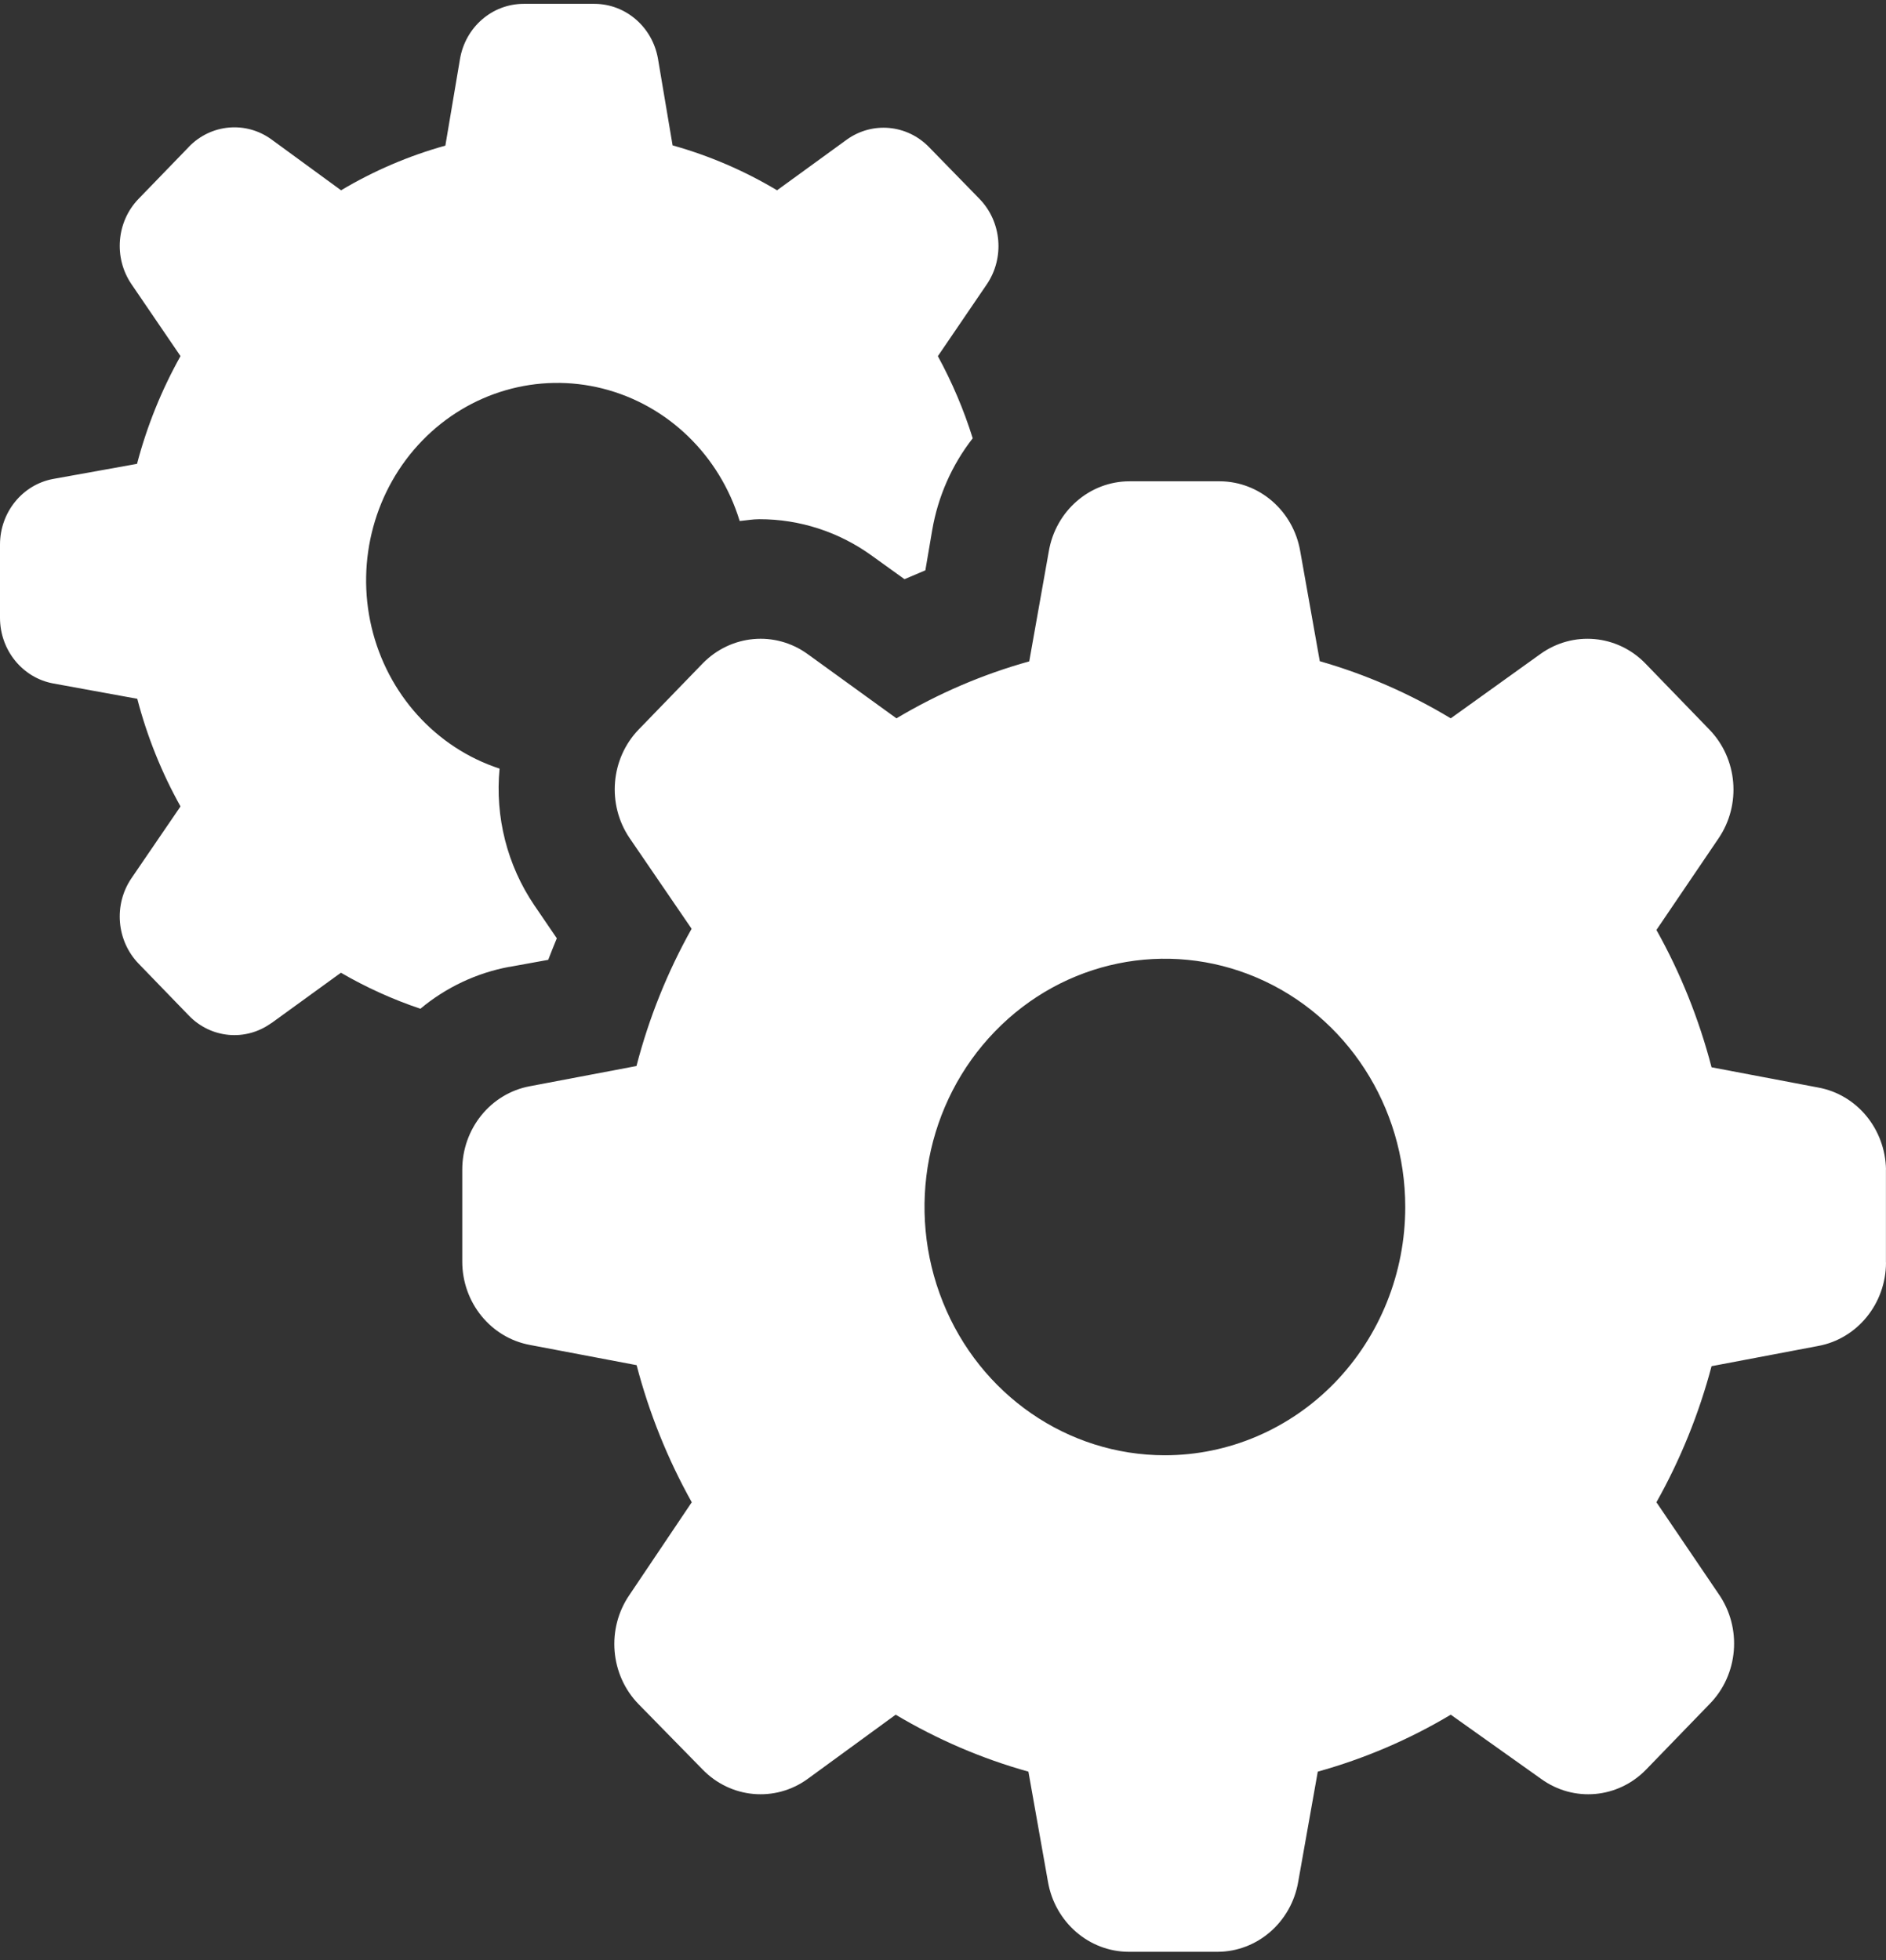 <?xml version="1.0" encoding="UTF-8"?>
<svg width="102px" height="106px" viewBox="0 0 102 106" version="1.1" xmlns="http://www.w3.org/2000/svg" xmlns:xlink="http://www.w3.org/1999/xlink">
    <rect x="0" y="0" width="102" height="106" fill="#333333" stroke="none"/>
    <!-- Generator: Sketch 46.2 (44496) - http://www.bohemiancoding.com/sketch -->
    <title>3_vorbereitung</title>
    <desc>Created with Sketch.</desc>
    <defs></defs>
    <g id="Page-1" stroke="none" stroke-width="1" fill="none" fill-rule="evenodd">
        <g id="Footer-2" transform="translate(-481, -888)" fill-rule="nonzero" fill="#FFFFFF">
            <g id="Group-3" transform="translate(285, 521)">
                <path d="M198.878,403.962 C197.215,403.656 196,402.159 196,400.411 L196,396.452 C196,394.704 197.215,393.208 198.878,392.901 L203.411,392.085 C203.946,390.048 204.737,388.088 205.762,386.259 L203.107,382.364 C202.135,380.931 202.3,378.983 203.498,377.75 L206.215,374.943 L206.215,374.939 C207.409,373.706 209.291,373.536 210.674,374.535 L214.446,377.291 C216.216,376.236 218.114,375.424 220.086,374.875 L220.877,370.193 C221.169,368.467 222.618,367.212 224.315,367.208 L228.16,367.208 C229.848,367.217 231.29,368.467 231.586,370.181 L232.376,374.863 C234.353,375.415 236.255,376.232 238.025,377.291 L241.789,374.556 C243.172,373.557 245.054,373.727 246.248,374.96 L248.977,377.759 C250.176,378.996 250.34,380.944 249.369,382.377 L246.721,386.263 L246.721,386.259 C247.491,387.671 248.125,389.159 248.607,390.703 C247.483,392.14 246.729,393.85 246.417,395.665 L246.046,397.843 L244.918,398.323 L243.18,397.073 C241.389,395.767 239.248,395.074 237.058,395.079 C236.712,395.079 236.383,395.142 236.004,395.176 C234.917,391.617 232.113,388.904 228.601,388.015 C225.093,387.127 221.392,388.194 218.835,390.83 C216.278,393.467 215.24,397.29 216.093,400.913 C216.949,404.536 219.572,407.44 223.018,408.567 C222.767,411.178 223.434,413.798 224.891,415.949 L226.114,417.744 C225.958,418.127 225.797,418.518 225.649,418.909 L223.541,419.292 L223.545,419.287 C221.783,419.615 220.128,420.393 218.736,421.554 C217.245,421.052 215.804,420.401 214.438,419.606 L210.666,422.341 L210.662,422.336 C209.279,423.331 207.405,423.157 206.215,421.924 L203.498,419.117 C202.3,417.88 202.135,415.932 203.107,414.499 L205.762,410.612 C204.741,408.784 203.955,406.828 203.424,404.791 L198.878,403.962 Z M297.996,430.224 L297.996,435.279 L298,435.279 C297.996,437.502 296.447,439.404 294.328,439.792 L288.566,440.884 C287.884,443.461 286.881,445.935 285.584,448.243 L288.946,453.2 C290.231,455.043 290.02,457.577 288.45,459.164 L285.034,462.692 C283.51,464.266 281.111,464.484 279.347,463.204 L274.461,459.732 C272.205,461.08 269.785,462.112 267.269,462.812 L266.212,468.763 C265.84,470.951 263.998,472.551 261.846,472.555 L257.046,472.555 C254.894,472.551 253.052,470.951 252.676,468.763 L251.619,462.812 C249.108,462.112 246.696,461.075 244.44,459.732 L239.682,463.204 C237.918,464.484 235.519,464.266 233.994,462.692 L230.537,459.164 C228.992,457.582 228.786,455.073 230.05,453.243 L233.412,448.243 C232.111,445.914 231.107,443.423 230.43,440.829 L224.668,439.737 C222.549,439.349 221,437.45 221,435.223 L221,430.258 C221,428.035 222.541,426.137 224.655,425.744 L230.417,424.652 L230.422,424.652 C231.095,422.054 232.098,419.559 233.404,417.229 L230.05,412.324 C228.815,410.502 229.021,408.023 230.545,406.449 L234.003,402.879 C235.531,401.313 237.922,401.1 239.682,402.375 L244.482,405.848 C246.737,404.504 249.149,403.467 251.664,402.768 L252.722,396.817 C253.094,394.628 254.936,393.029 257.088,393.029 L261.982,393.029 C264.122,393.046 265.943,394.633 266.319,396.804 L267.377,402.755 L267.377,402.759 C269.855,403.467 272.238,404.508 274.46,405.848 L279.301,402.375 C281.069,401.1 283.469,401.313 284.993,402.887 L288.45,406.458 C289.974,408.032 290.185,410.51 288.946,412.336 L285.584,417.293 C286.889,419.623 287.888,422.118 288.566,424.72 L294.328,425.813 C296.426,426.192 297.963,428.056 298,430.258 L297.996,430.224 Z M272,432.277 C272,426.843 268.832,421.947 263.974,419.872 C259.115,417.793 253.524,418.94 249.808,422.782 C246.088,426.62 244.978,432.395 246.991,437.412 C248.999,442.431 253.74,445.702 259.001,445.702 C262.449,445.702 265.755,444.287 268.194,441.771 C270.63,439.252 272,435.838 272,432.277 L272,432.277 Z" id="3_vorbereitung"></path>
            </g>
        </g>
    </g>
</svg>
